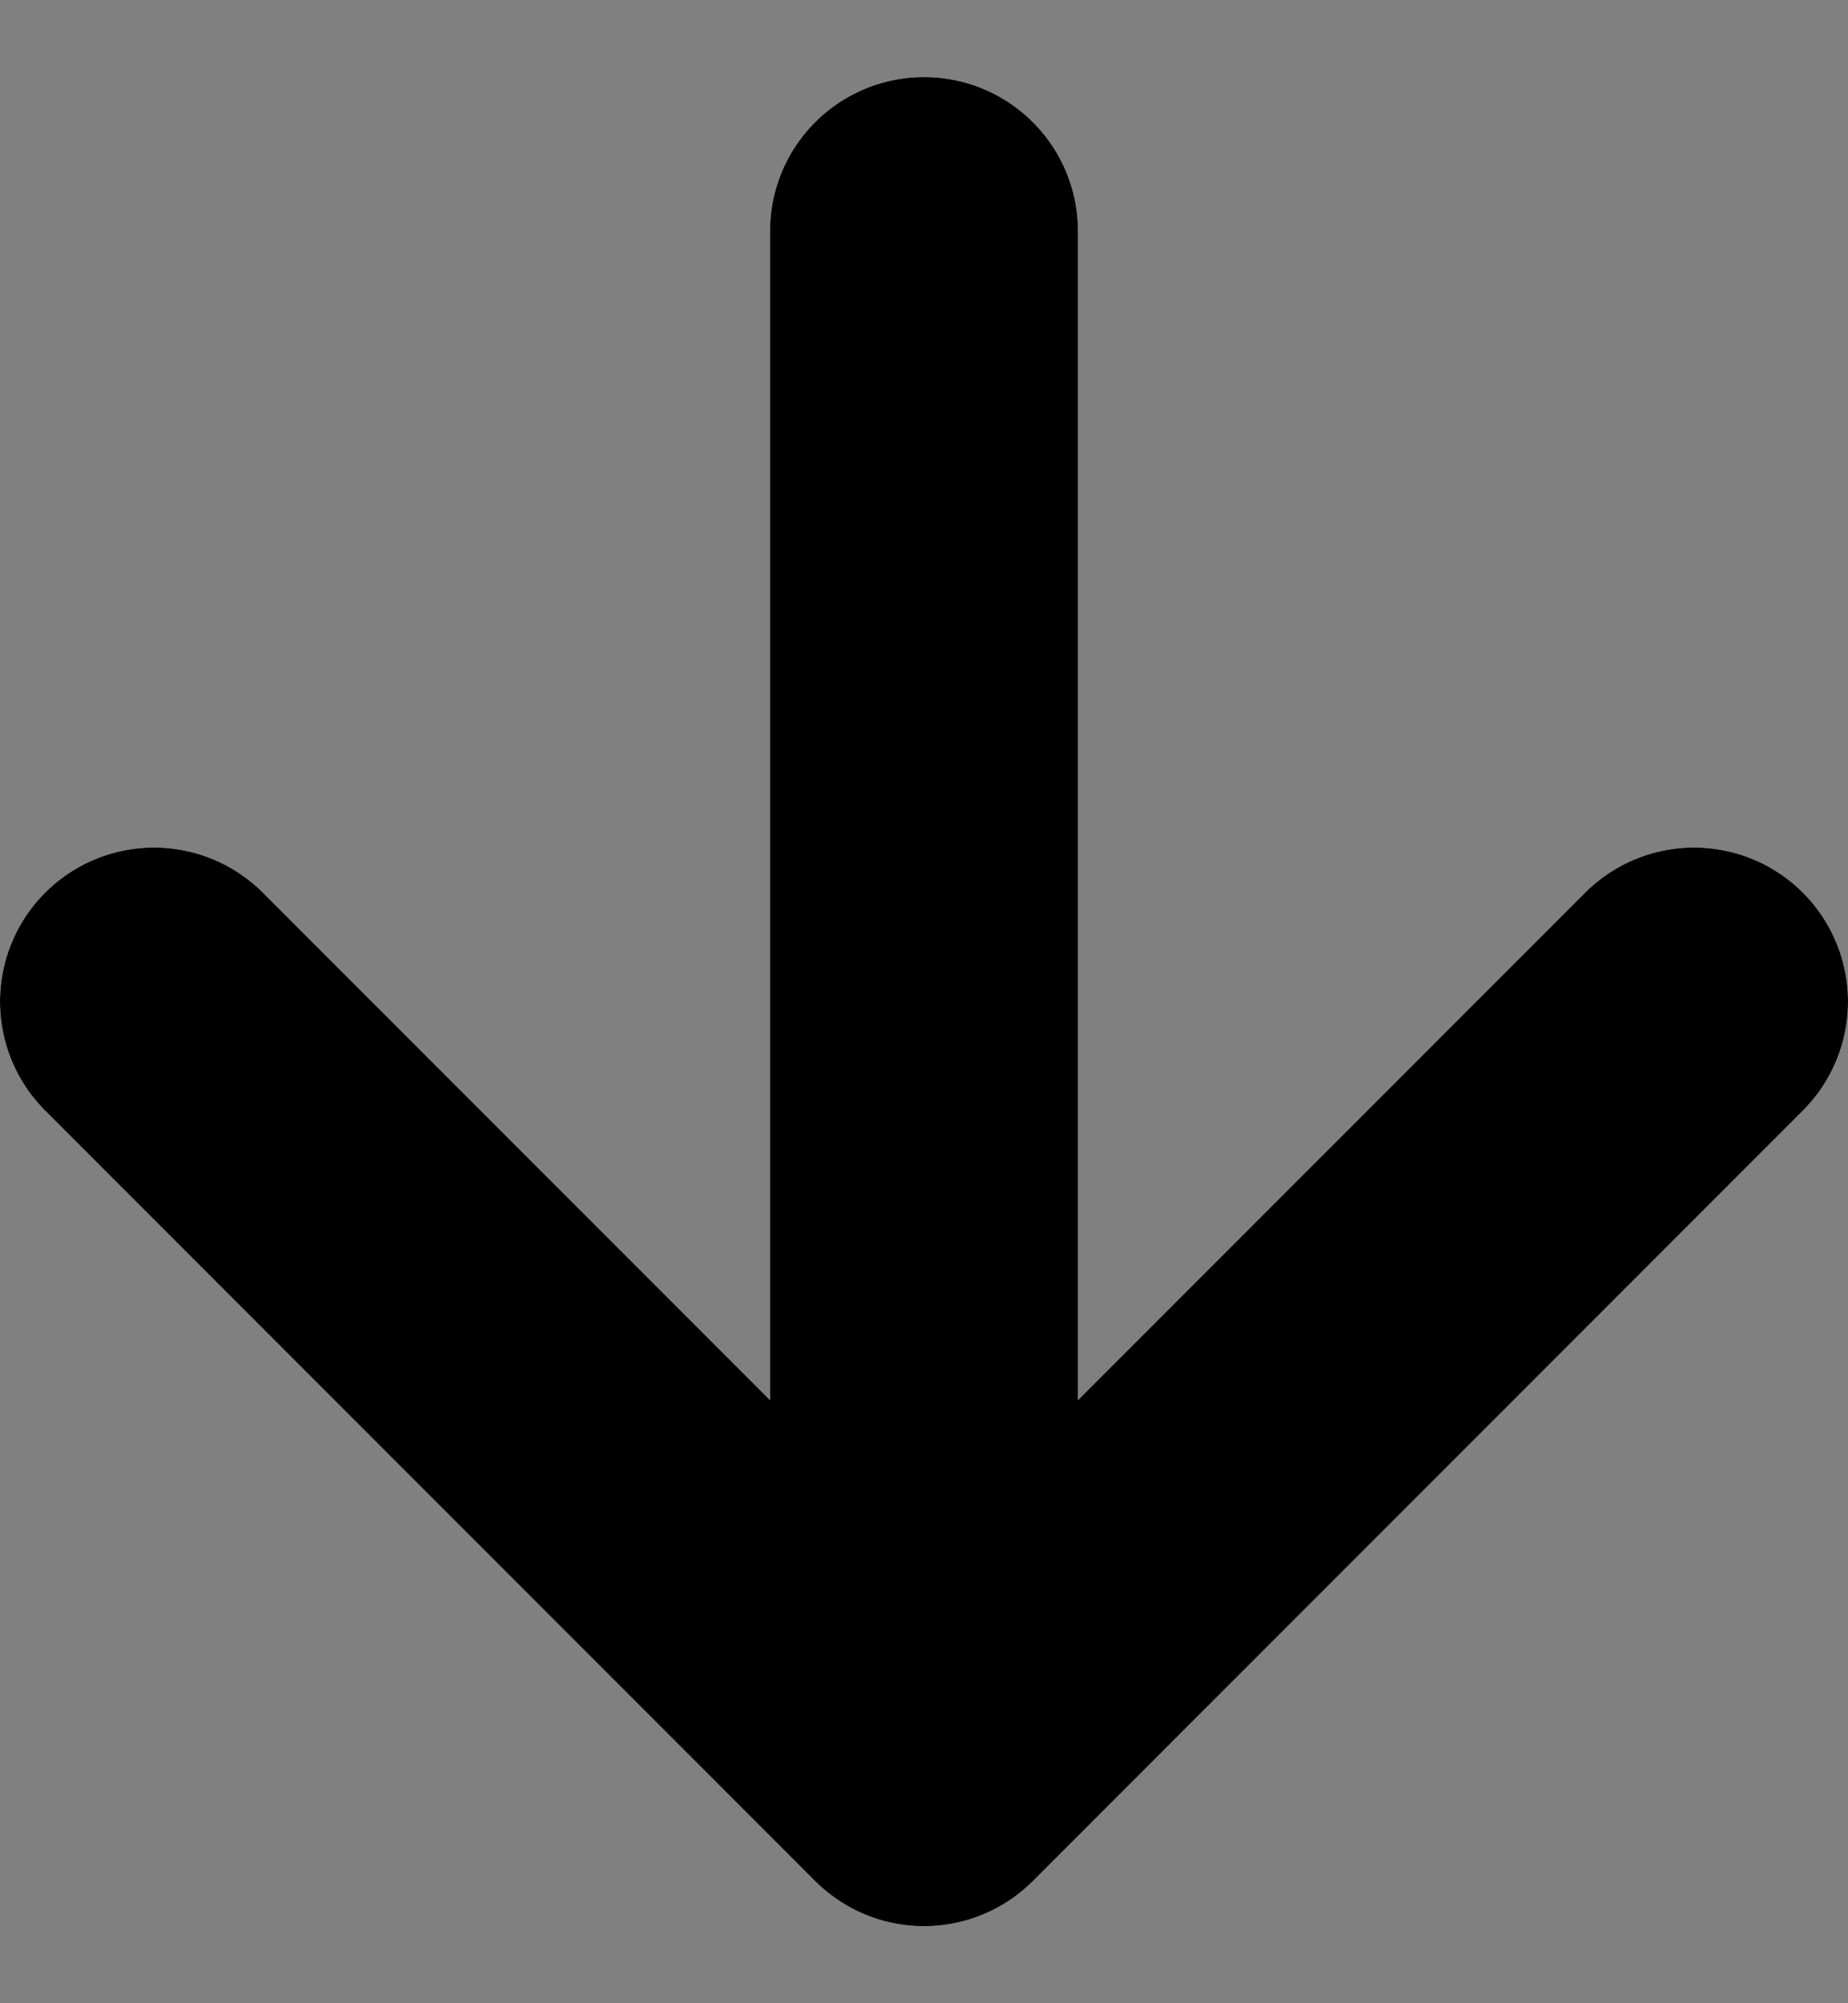 <svg width="12" height="13" viewBox="0 0 12 13" fill="none" xmlns="http://www.w3.org/2000/svg">
<rect x="0" y="0" width="12" height="13" fill="#808080" stroke="none"/>
<path d="M11 6.5L6 11.5M6 11.5L1 6.5M6 11.5V1.5" stroke="white" stroke-width="2" stroke-linecap="round" stroke-linejoin="round"/>
<path d="M11 6.5L6 11.5M6 11.5L1 6.5M6 11.5V1.5" stroke="black" stroke-width="2" stroke-linecap="round" stroke-linejoin="round"/>
</svg>
